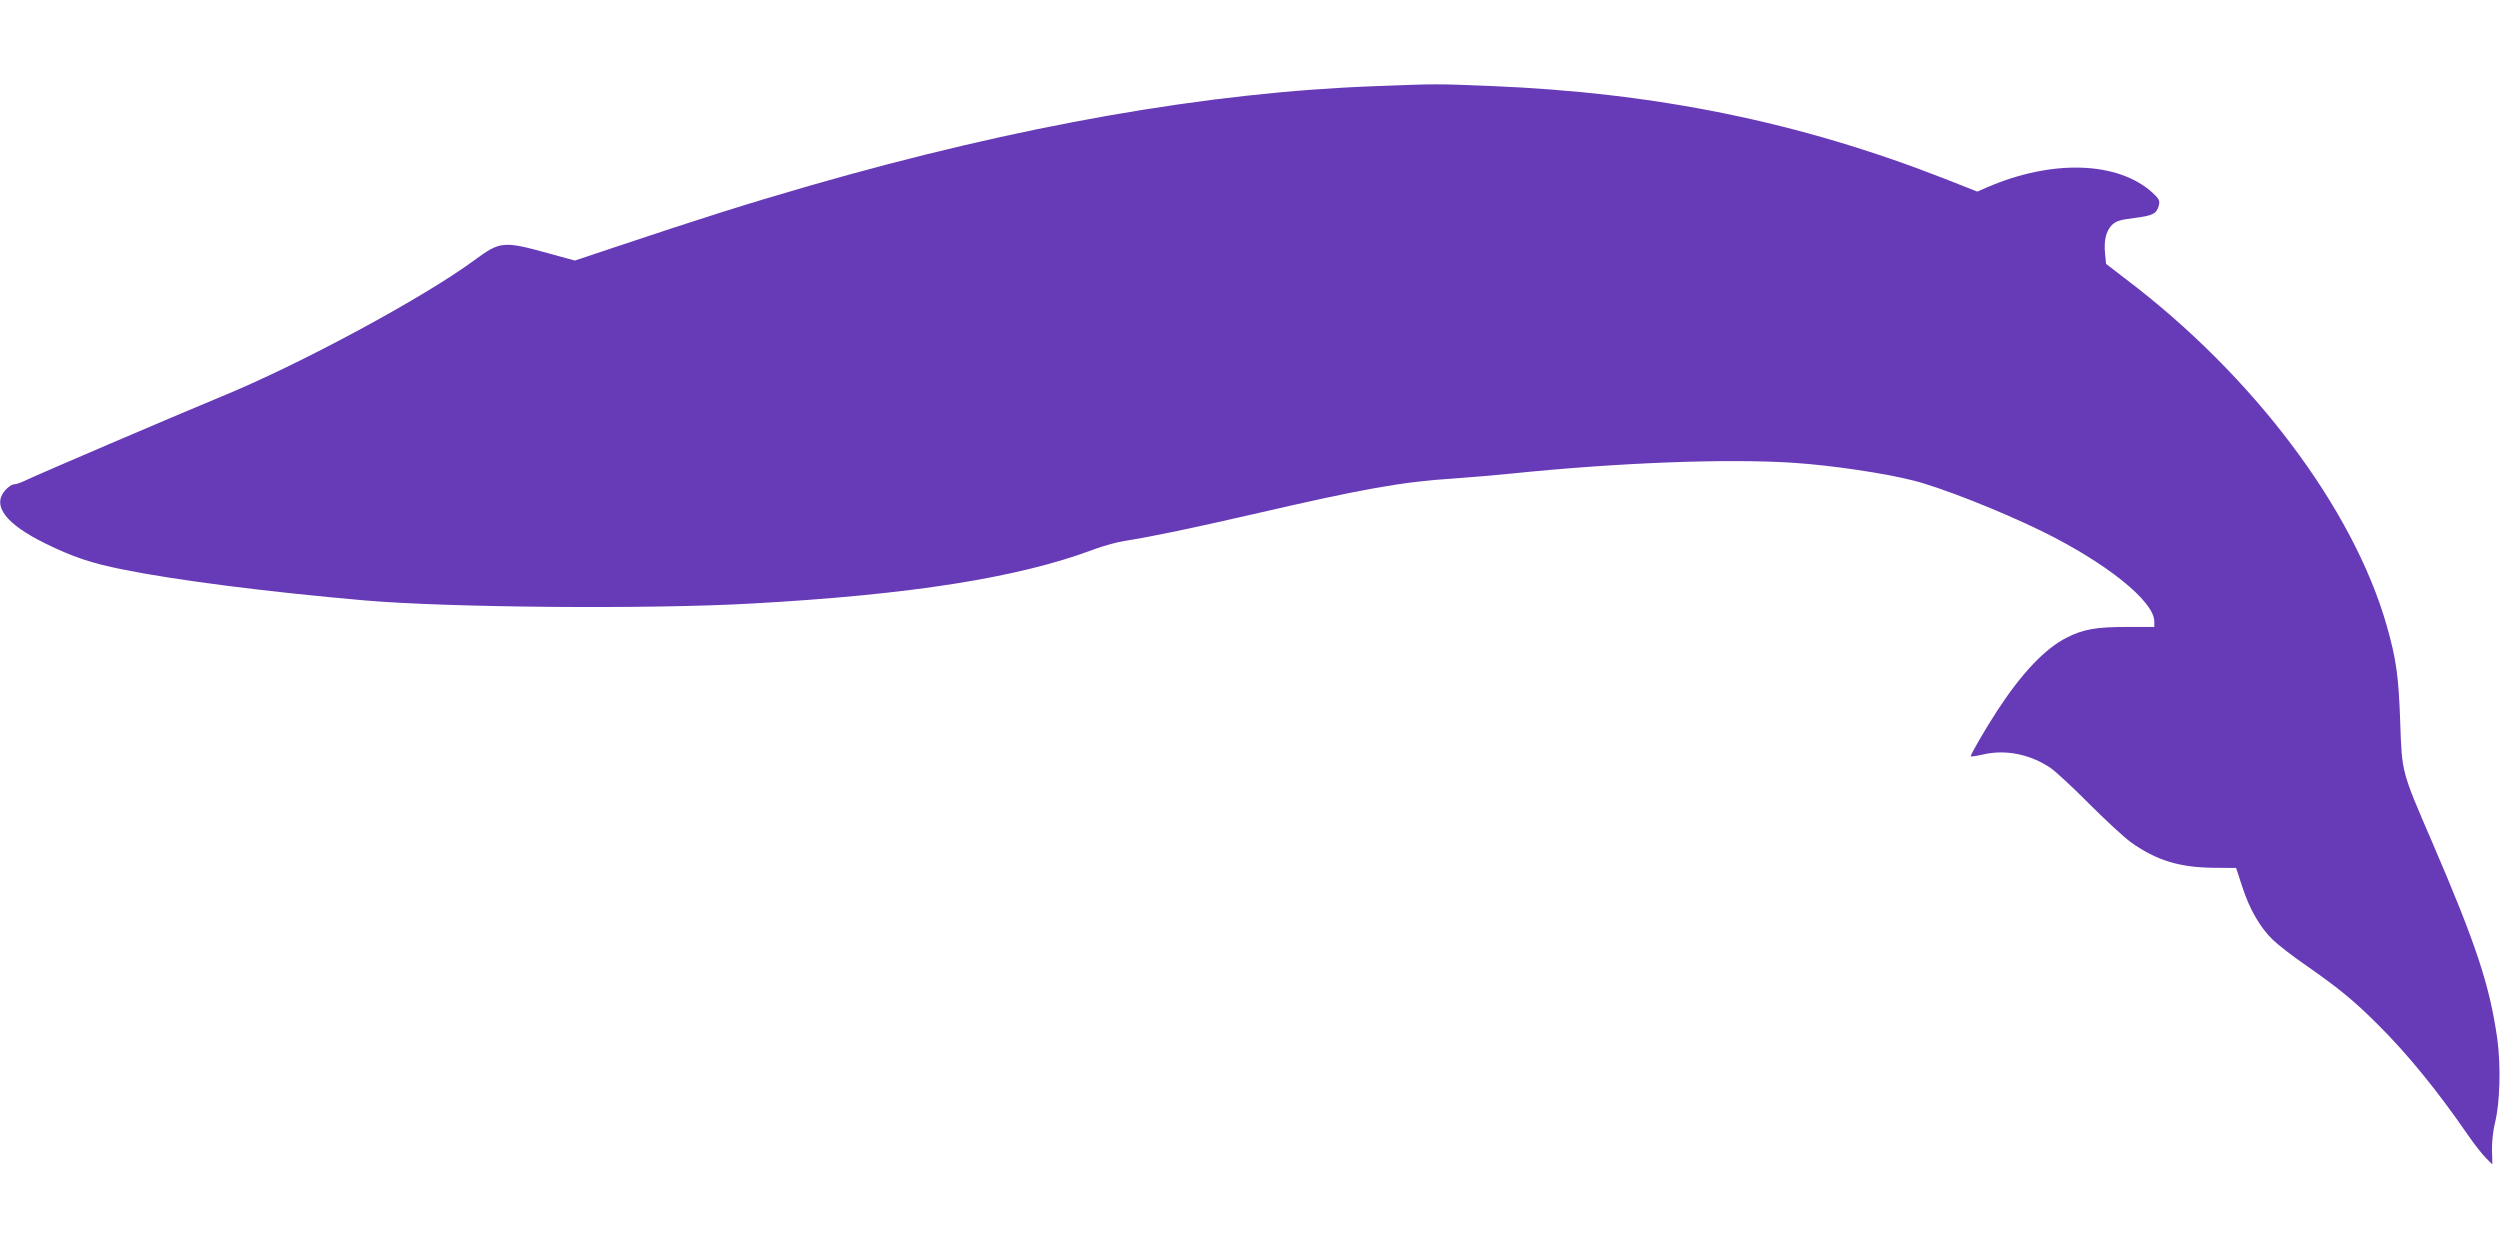 <?xml version="1.0" standalone="no"?>
<!DOCTYPE svg PUBLIC "-//W3C//DTD SVG 20010904//EN"
 "http://www.w3.org/TR/2001/REC-SVG-20010904/DTD/svg10.dtd">
<svg version="1.0" xmlns="http://www.w3.org/2000/svg"
 width="1280pt" height="640pt" viewBox="0 0 1280 640"
 preserveAspectRatio="xMidYMid meet">
<g transform="translate(0,640) scale(0.1,-0.1)"
fill="#673ab7" stroke="none">
<path d="M7045 5959 c-860 -31 -1830 -202 -2900 -510 -329 -95 -559 -168
-1016 -321 l-186 -62 -135 37 c-231 64 -247 62 -379 -35 -260 -192 -896 -535
-1297 -699 -237 -98 -952 -404 -1004 -430 -21 -10 -46 -19 -57 -19 -10 0 -31
-14 -46 -32 -66 -78 5 -171 206 -270 140 -69 238 -102 394 -133 275 -56 747
-116 1241 -159 423 -37 1462 -46 1984 -16 813 45 1362 132 1745 275 50 19 122
39 160 45 140 22 337 63 655 136 576 133 768 167 1032 184 84 6 216 17 293 25
555 57 1115 78 1454 55 192 -13 461 -53 606 -90 144 -36 445 -155 660 -260
330 -162 575 -359 575 -462 l0 -28 -143 0 c-155 0 -222 -12 -306 -55 -111 -56
-231 -183 -356 -375 -60 -92 -135 -222 -135 -232 0 -3 28 1 63 9 114 27 241 2
346 -69 25 -17 114 -99 196 -182 83 -83 180 -173 216 -199 131 -93 250 -129
426 -130 l112 -1 31 -95 c37 -115 91 -209 157 -273 26 -25 104 -86 173 -133
166 -116 244 -180 364 -300 151 -150 304 -337 461 -565 32 -47 74 -100 92
-118 l34 -34 -2 74 c-1 41 6 102 15 138 26 102 31 294 12 432 -39 274 -108
483 -334 1008 -157 364 -154 352 -163 615 -8 233 -20 319 -69 492 -172 601
-685 1282 -1337 1775 l-100 77 -5 52 c-7 68 5 116 35 147 21 20 41 27 116 36
95 12 114 22 125 67 5 22 -1 33 -34 63 -177 160 -512 171 -846 27 l-50 -22
-165 65 c-746 292 -1481 442 -2334 476 -270 11 -269 11 -580 -1z"/>
</g>
</svg>
